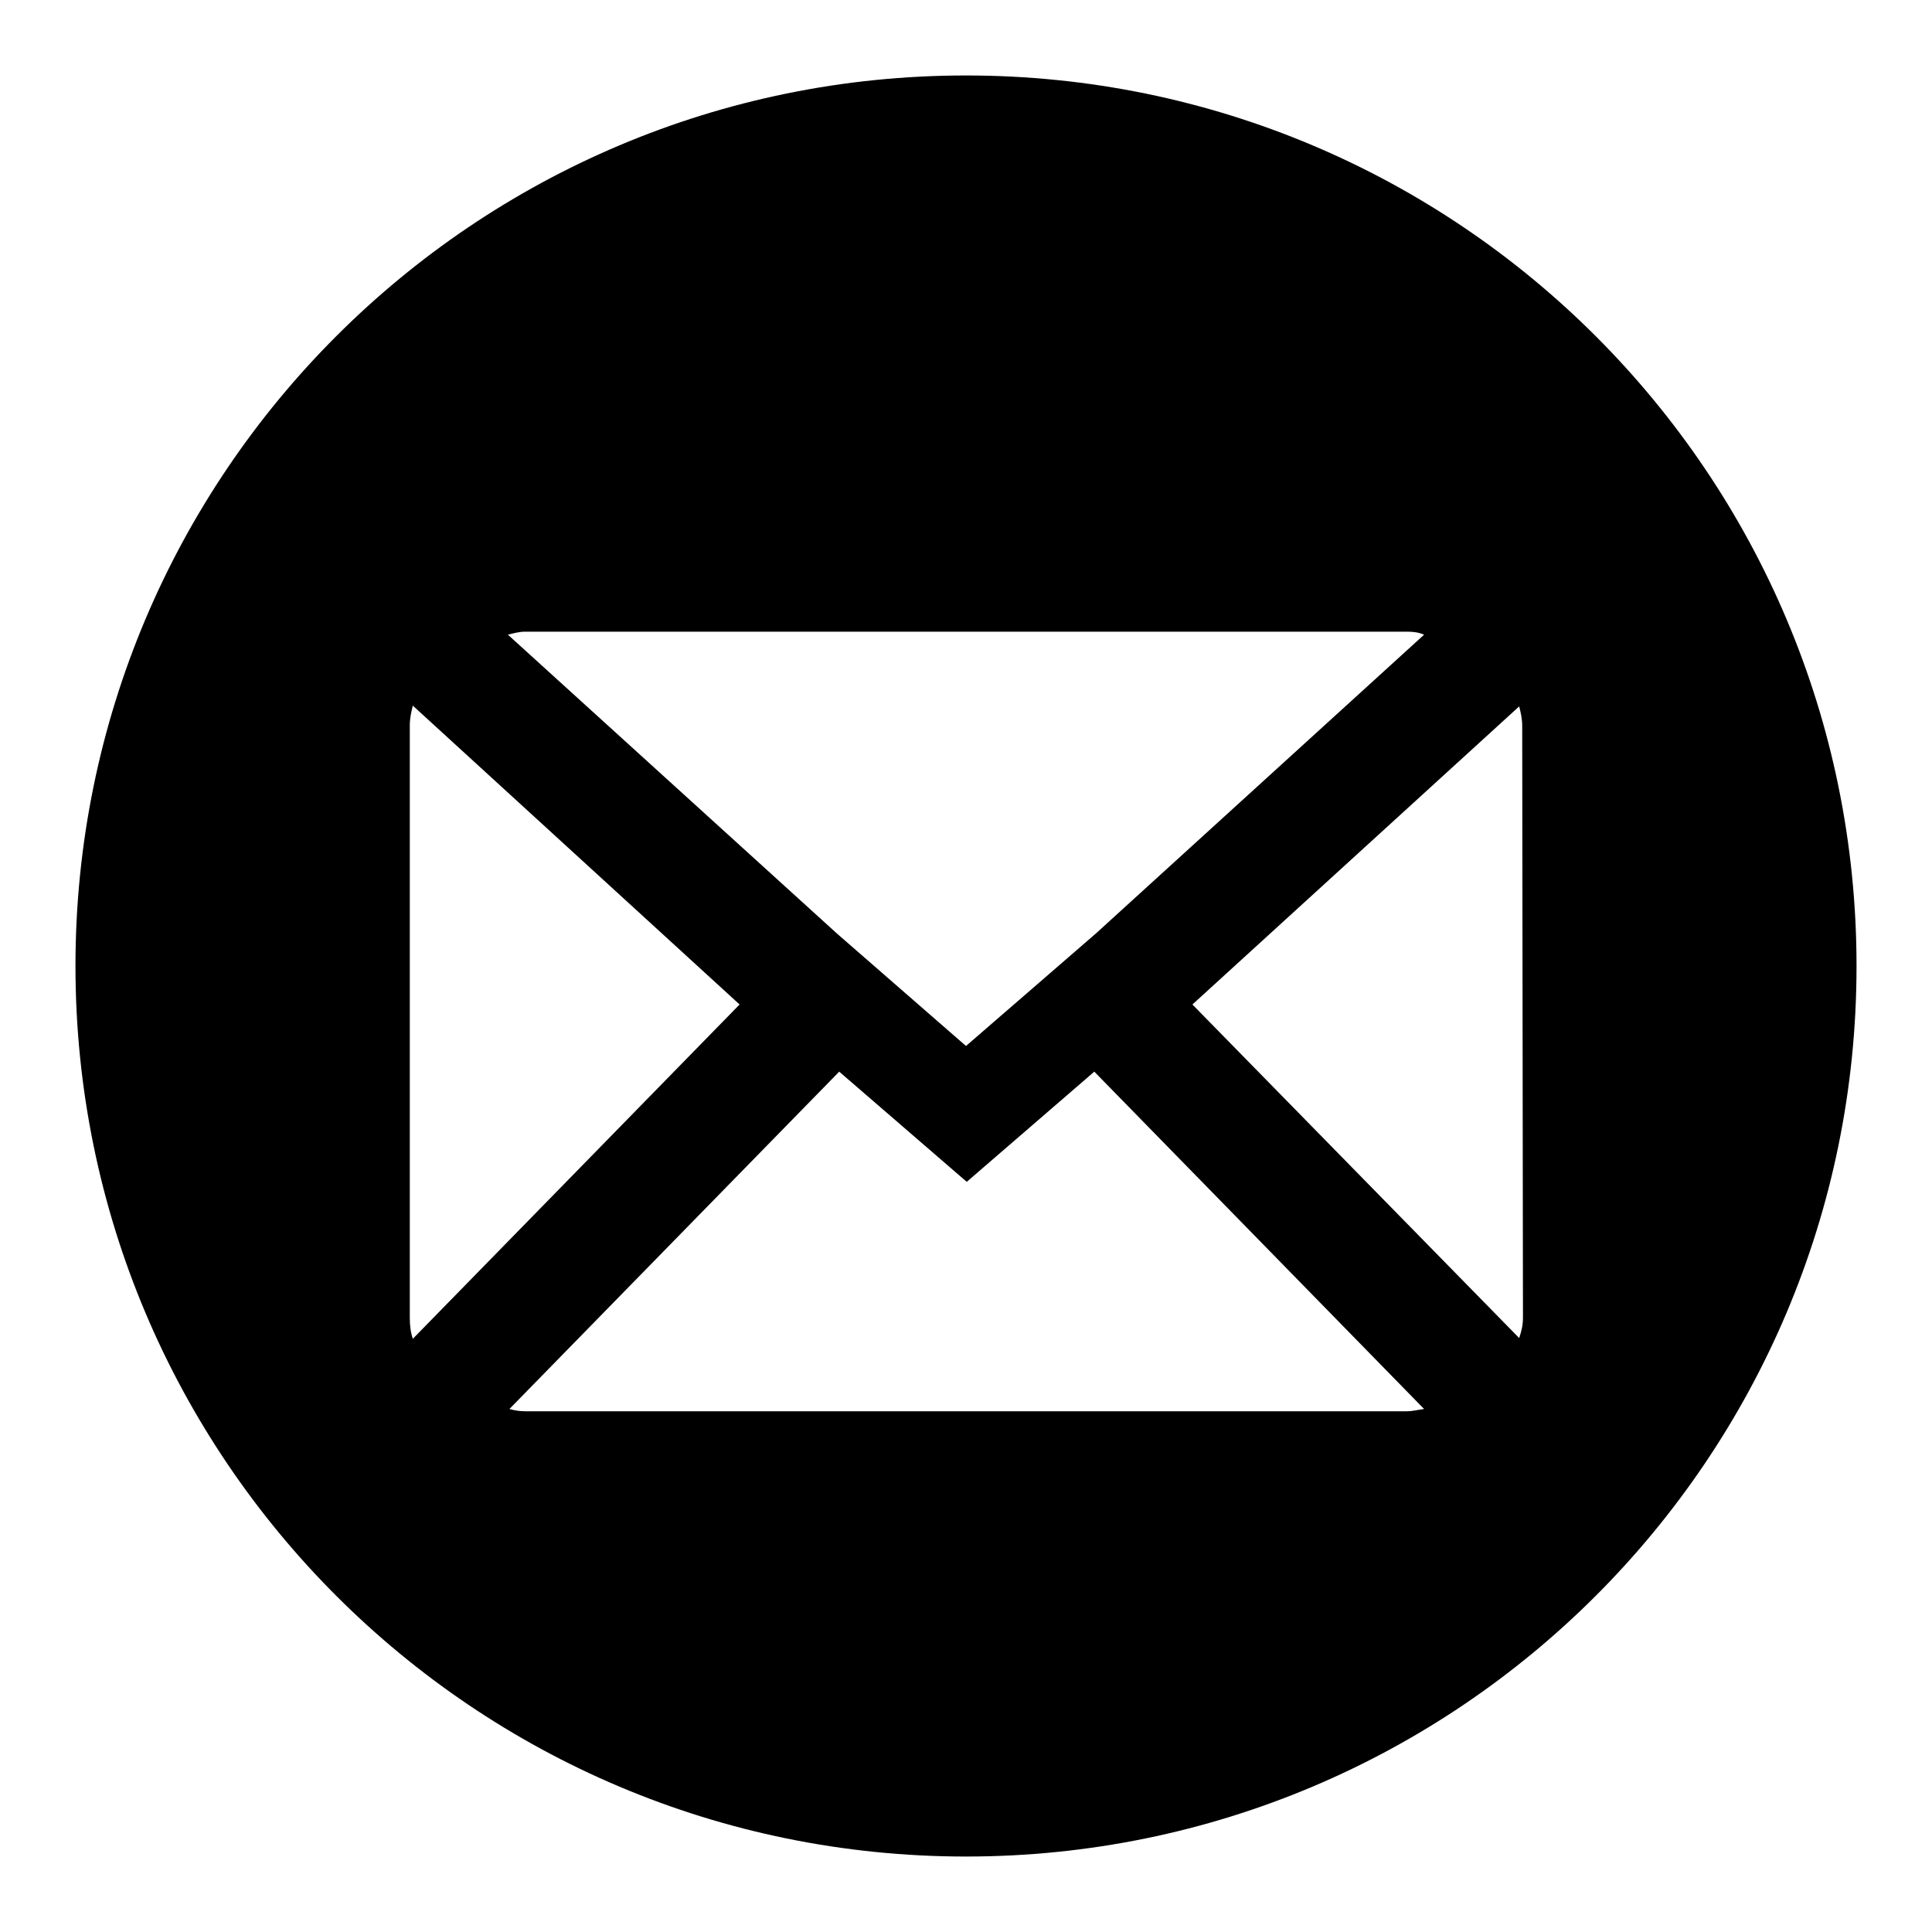 <?xml version="1.0" encoding="utf-8"?>
<!-- Svg Vector Icons : http://www.onlinewebfonts.com/icon -->
<!DOCTYPE svg PUBLIC "-//W3C//DTD SVG 1.1//EN" "http://www.w3.org/Graphics/SVG/1.1/DTD/svg11.dtd">
<svg version="1.1" xmlns="http://www.w3.org/2000/svg" xmlns:xlink="http://www.w3.org/1999/xlink" x="0px" y="0px" viewBox="0 0 256 256" enable-background="new 0 0 256 256" xml:space="preserve">
<g><g><path fill="#000000" d="M128,10C62.8,10,10,62.8,10,128c0,65.2,52.8,118,118,118c65.2,0,118-52.8,118-118C246,62.8,193.2,10,128,10L128,10z M69.6,83.7h116.9c0.8,0,1.5,0.1,2.2,0.4l-43.5,39.6L128,138.6l-17.1-14.9L67.3,84.1C68.1,83.9,68.8,83.7,69.6,83.7L69.6,83.7z M54.3,174.6V96.1c0-0.9,0.2-1.8,0.4-2.6L98,133.1l-43.3,44.3C54.4,176.5,54.3,175.6,54.3,174.6L54.3,174.6z M186.4,187H69.6c-0.7,0-1.4-0.1-2.1-0.3l43.7-44.7l16.9,14.6l16.9-14.6l43.7,44.7C187.9,186.8,187.2,187,186.4,187L186.4,187z M201.8,174.6c0,1-0.2,1.8-0.5,2.7L158,133.1l43.3-39.5c0.2,0.8,0.4,1.6,0.4,2.6L201.8,174.6L201.8,174.6z"/></g></g>
</svg>